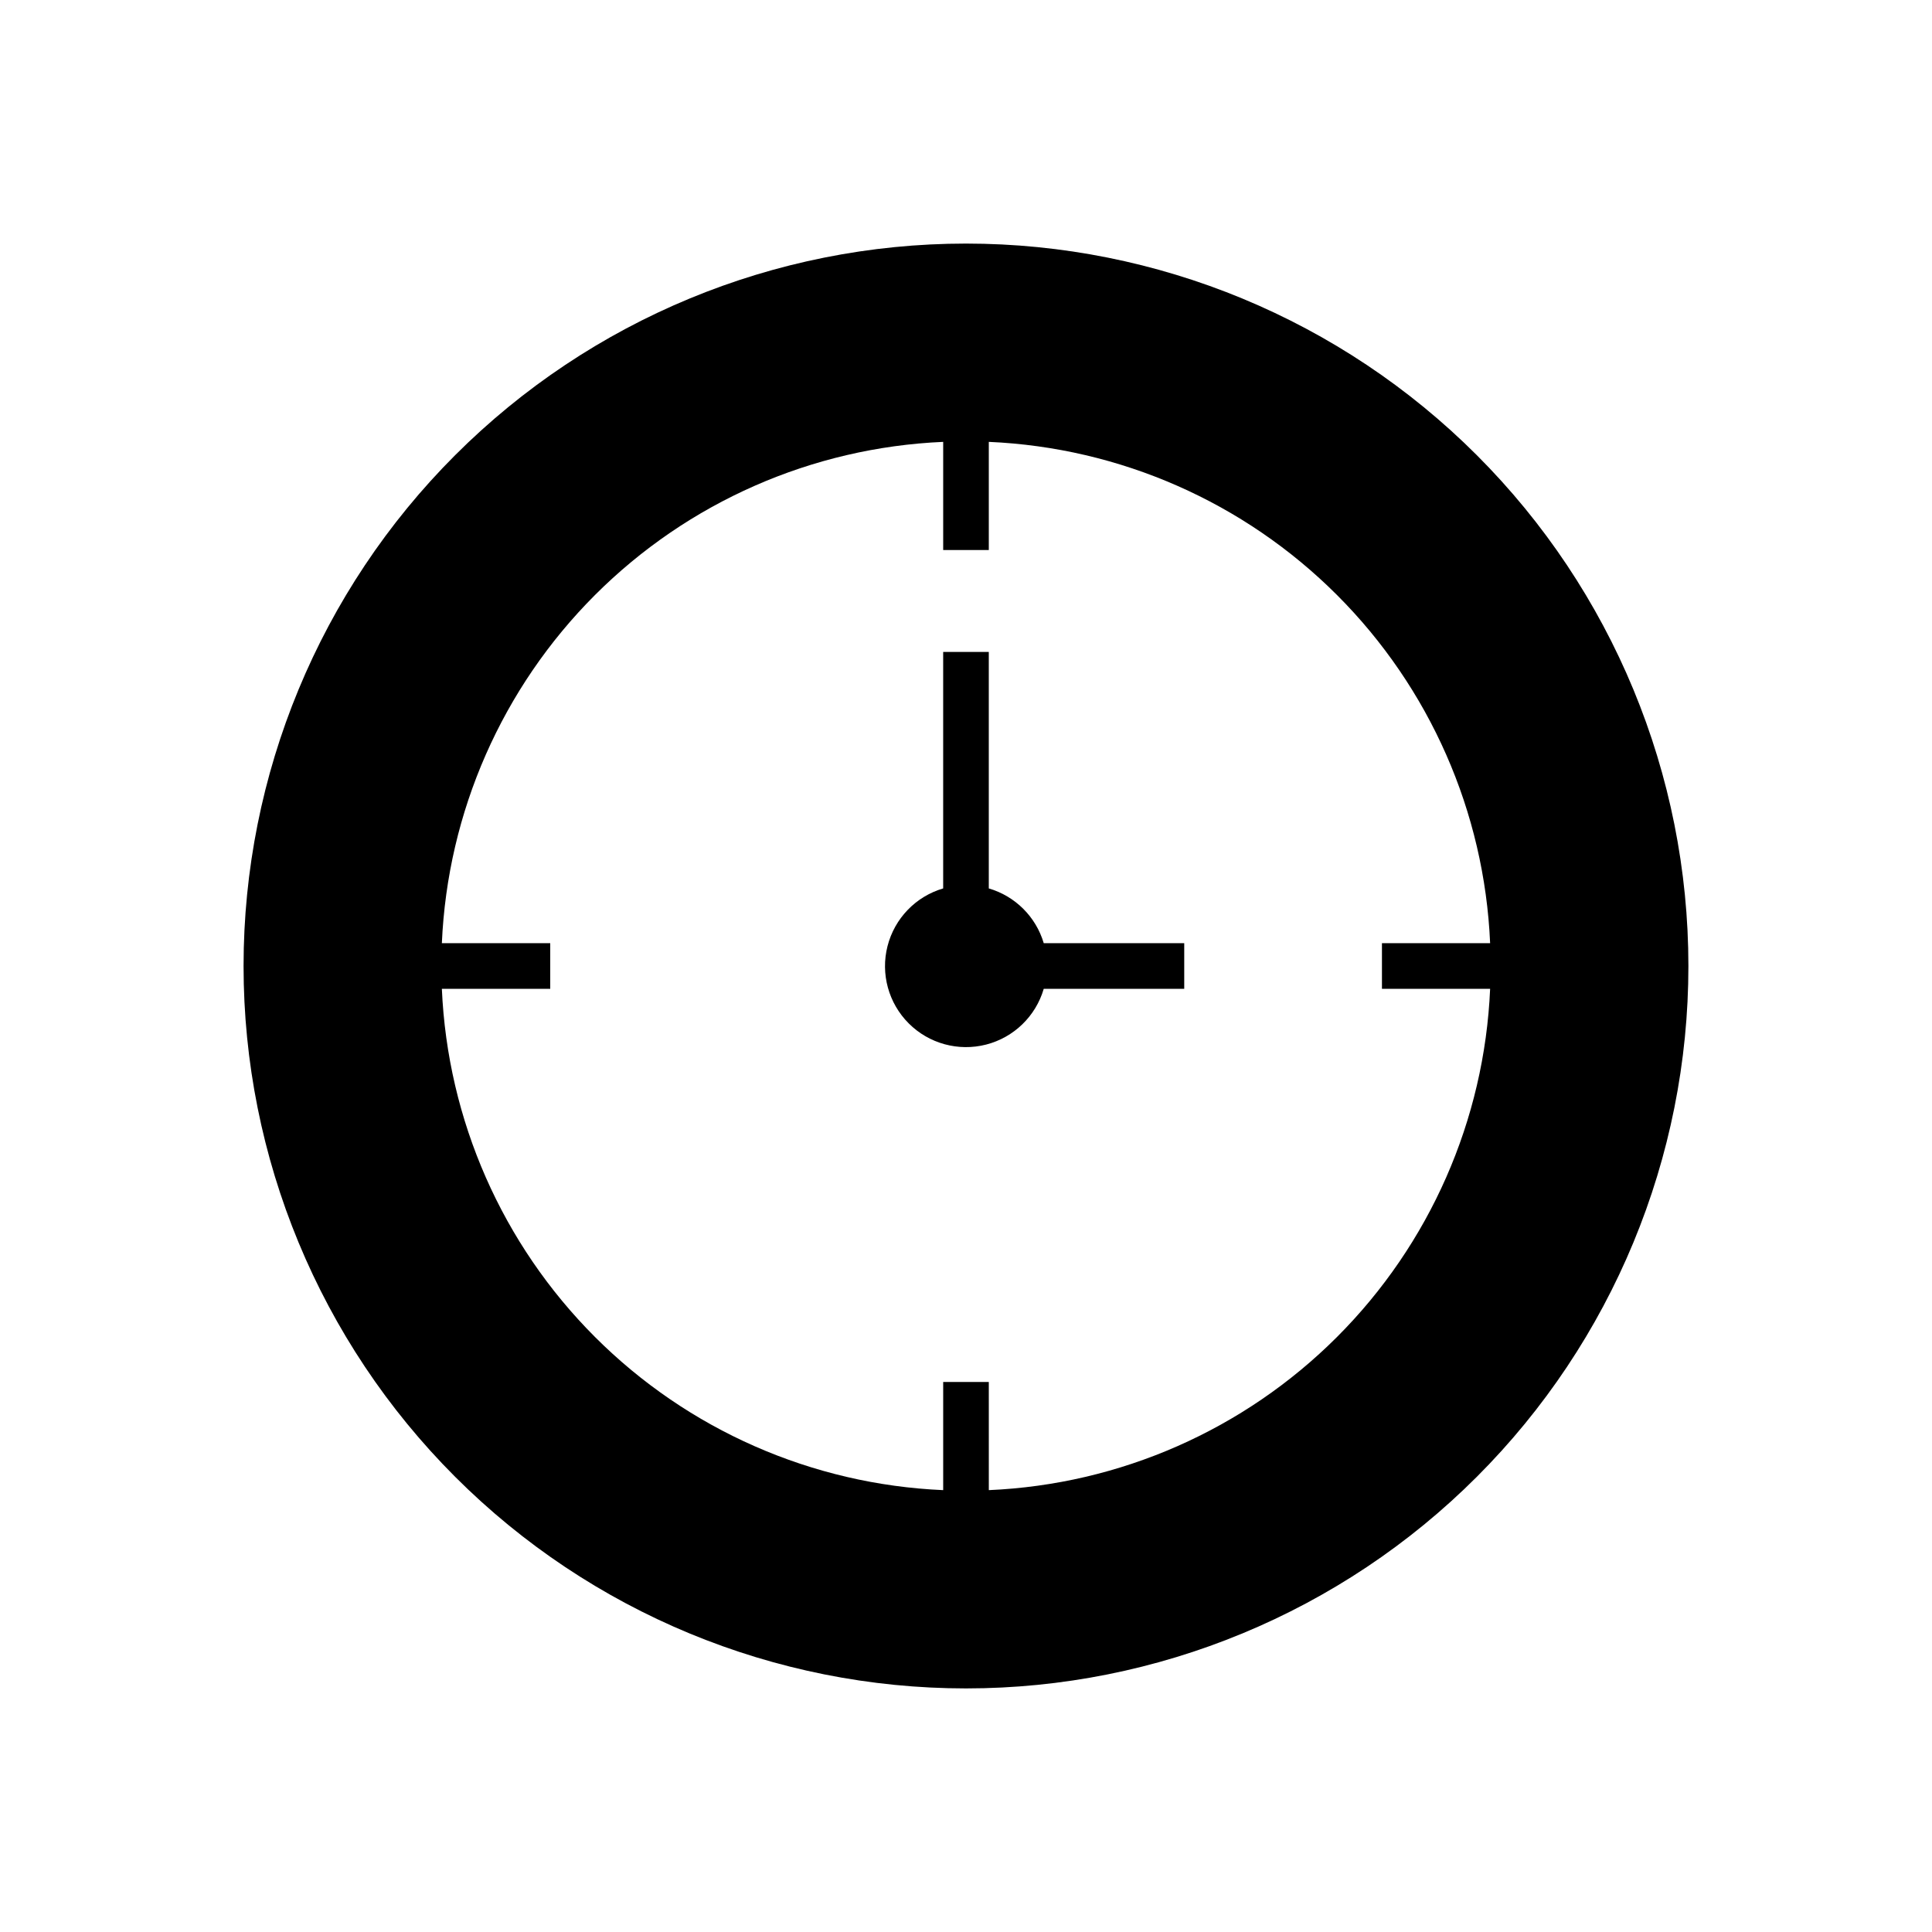 <?xml version="1.0" encoding="UTF-8"?>
<!-- Uploaded to: ICON Repo, www.svgrepo.com, Generator: ICON Repo Mixer Tools -->
<svg fill="#000000" width="800px" height="800px" version="1.1" viewBox="144 144 512 512" xmlns="http://www.w3.org/2000/svg">
 <g>
  <path d="m406.04 379.44v-62.672h-12.09v62.672c-7.273 2.137-12.879 7.953-14.75 15.297s0.27 15.133 5.637 20.488c5.363 5.356 13.156 7.481 20.496 5.598 7.344-1.887 13.145-7.504 15.27-14.781h37.23v-12.09h-37.23c-2.07-6.996-7.559-12.465-14.562-14.512z"/>
  <path d="m400 208.55c-50.777 0-99.473 20.172-135.38 56.074s-56.074 84.598-56.074 135.38c0 50.773 20.172 99.469 56.074 135.37 35.902 35.906 84.598 56.074 135.38 56.074 50.773 0 99.469-20.168 135.37-56.074 35.906-35.902 56.074-84.598 56.074-135.37 0-50.777-20.168-99.473-56.074-135.38-35.902-35.902-84.598-56.074-135.37-56.074zm6.047 330.35-0.004-28.668h-12.09v28.668c-34.754-1.504-67.676-15.984-92.273-40.582-24.594-24.598-39.074-57.52-40.582-92.273h28.719v-12.09h-28.719c1.508-34.754 15.988-67.676 40.582-92.273 24.598-24.594 57.52-39.074 92.273-40.582v28.668h12.09v-28.668c34.754 1.508 67.676 15.988 92.273 40.582 24.598 24.598 39.078 57.52 40.582 92.273h-28.668v12.09h28.668c-1.504 34.754-15.984 67.676-40.582 92.273s-57.52 39.078-92.273 40.582z"/>
 </g>
</svg>